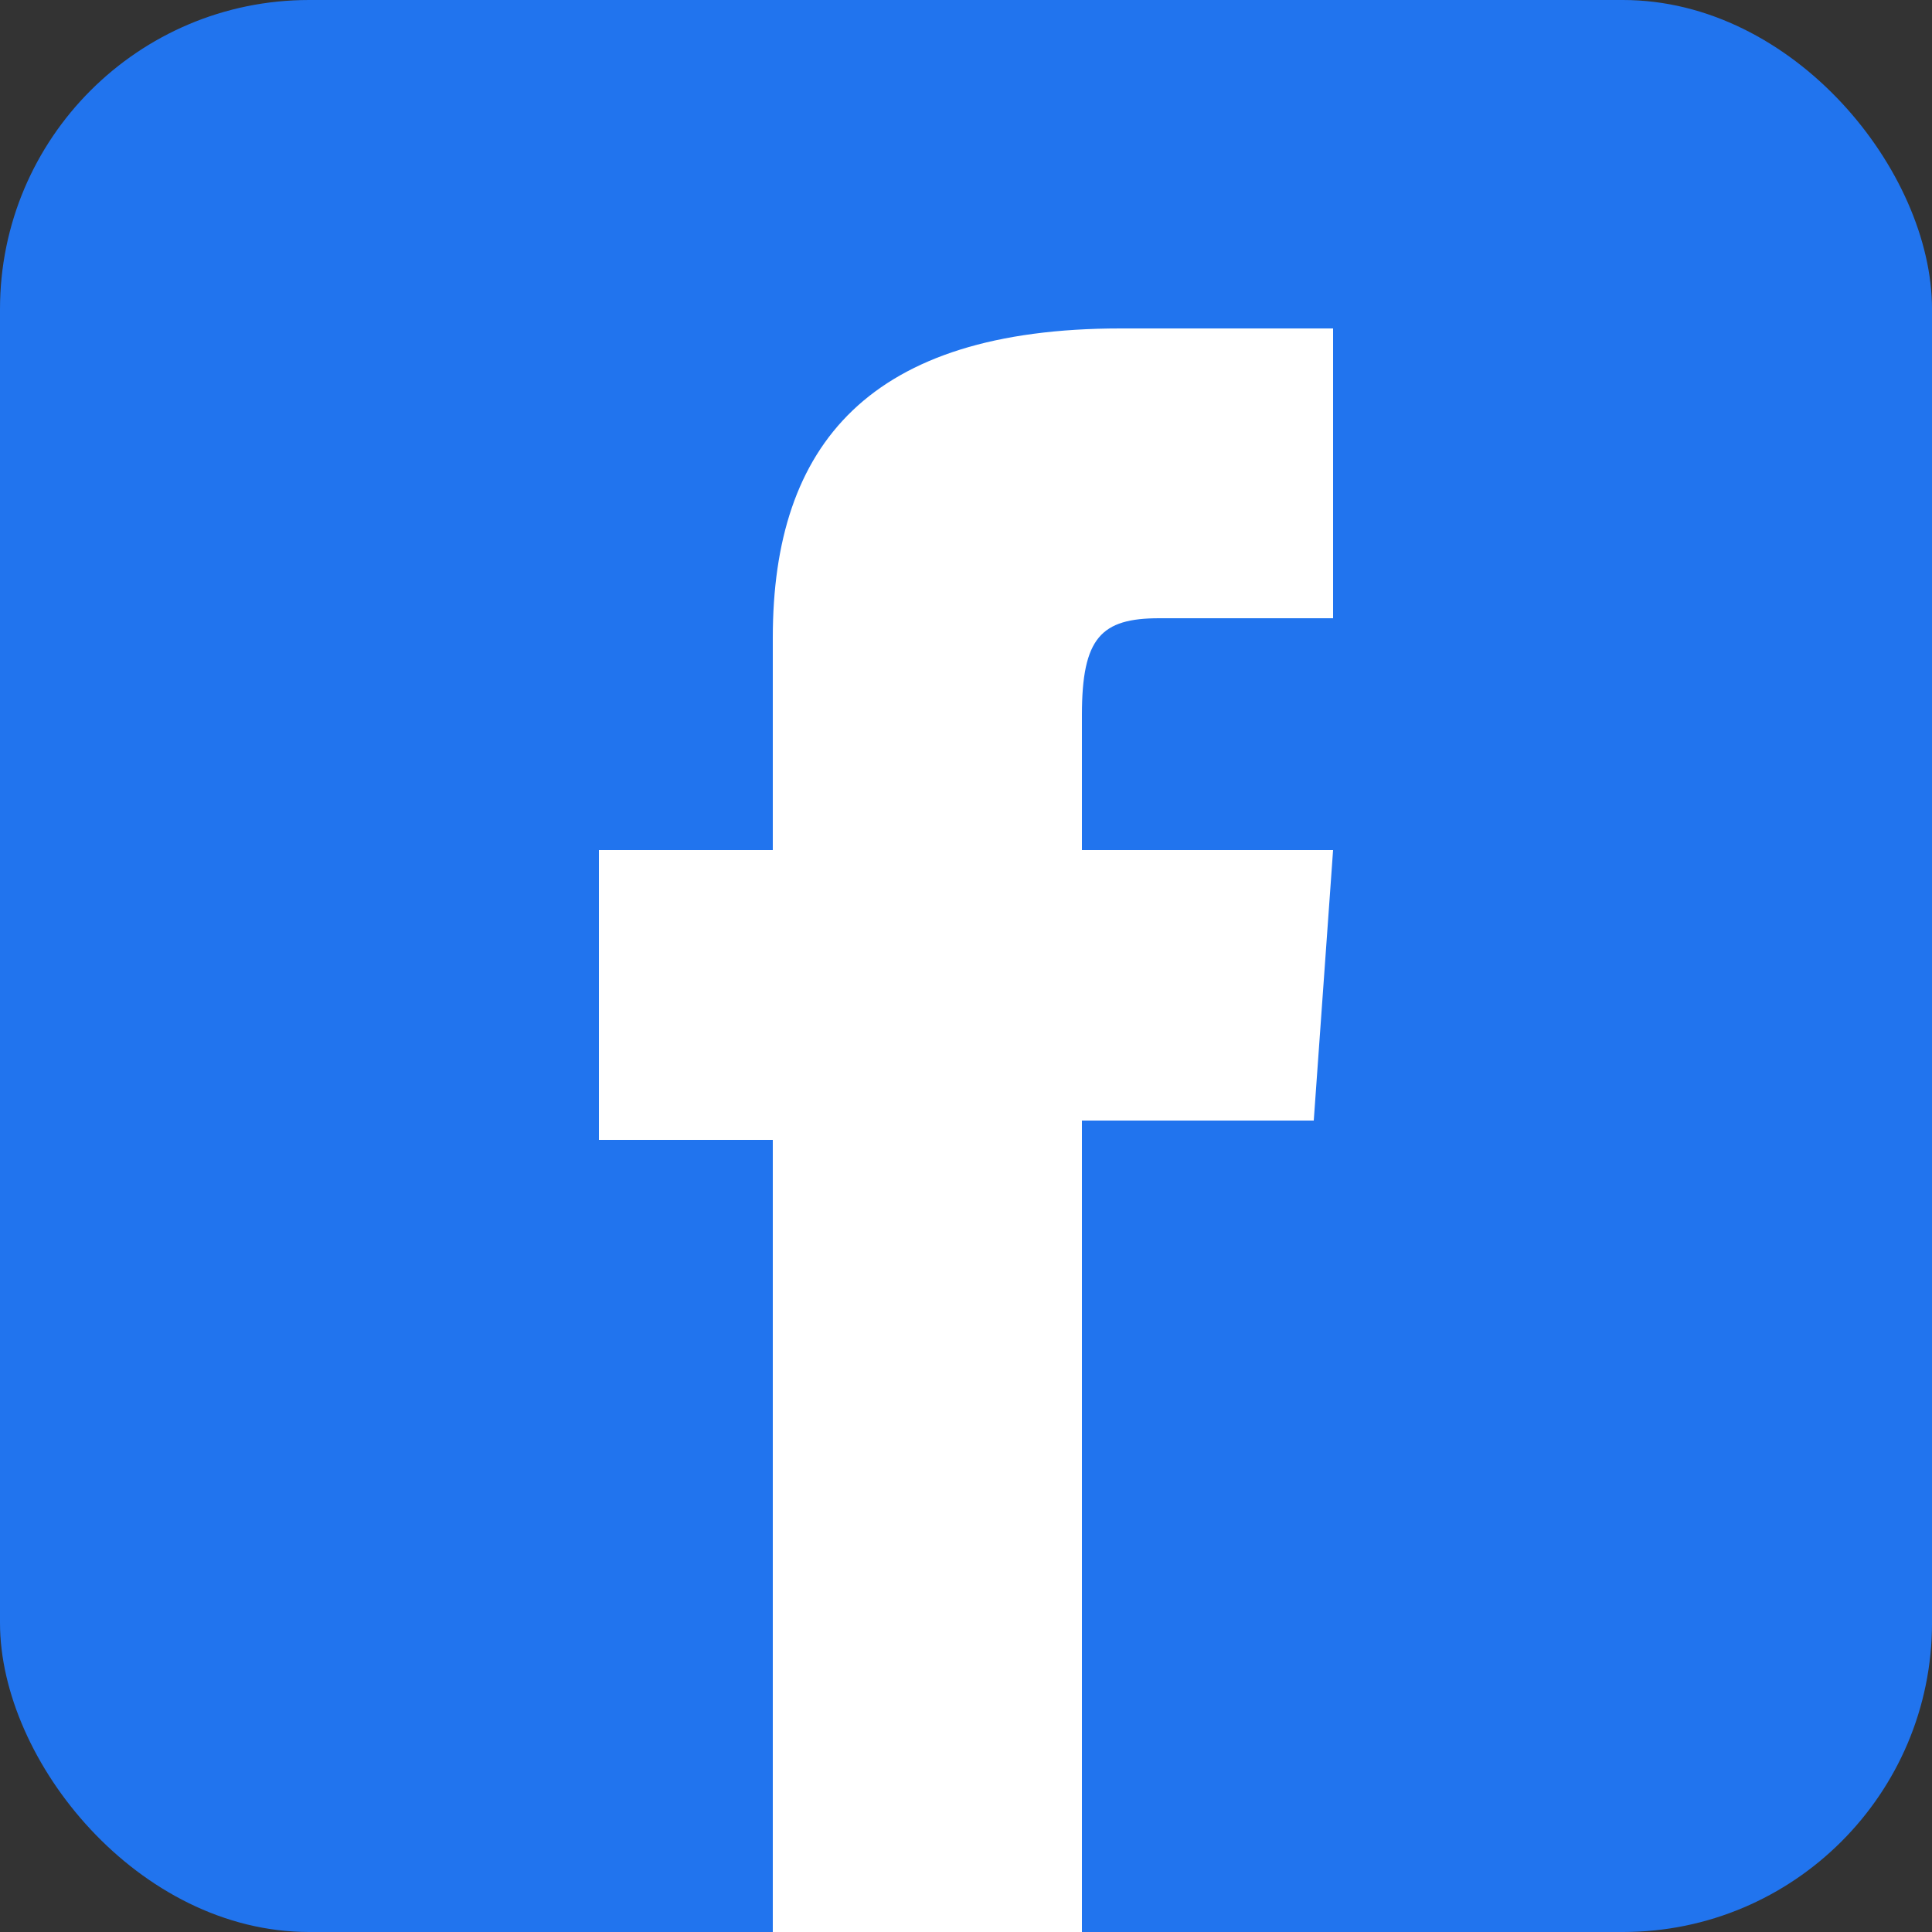 <?xml version="1.0" encoding="UTF-8"?>
<!DOCTYPE svg PUBLIC "-//W3C//DTD SVG 1.1//EN" "http://www.w3.org/Graphics/SVG/1.1/DTD/svg11.dtd">
<!-- Creator: CorelDRAW X7 -->
<svg xmlns="http://www.w3.org/2000/svg" xml:space="preserve" width="100px" height="100px" version="1.1" shape-rendering="geometricPrecision" text-rendering="geometricPrecision" image-rendering="optimizeQuality" fill-rule="evenodd" clip-rule="evenodd"
viewBox="0 0 100 100"
 xmlns:xlink="http://www.w3.org/1999/xlink">
 <rect x="0" y="0" width="100" height="100" fill="#333333" stroke="none"/>
 <g id="Layer_x0020_1">
  <g id="_864066293840">
   <rect fill="#2174EE" fill-rule="nonzero" width="100.001" height="100" rx="16" ry="16"/>
   <path fill="white" fill-rule="nonzero" d="M40 100l16 0 0 -42 12 0 1 -14 -13 0 0 -7c0,-4 1,-5 4,-5l9 0 0 -15 -11 0c-13,0 -18,6 -18,16l0 11 -9 0 0 15 9 0 0 41z"/>
  </g>
 </g>
</svg>
